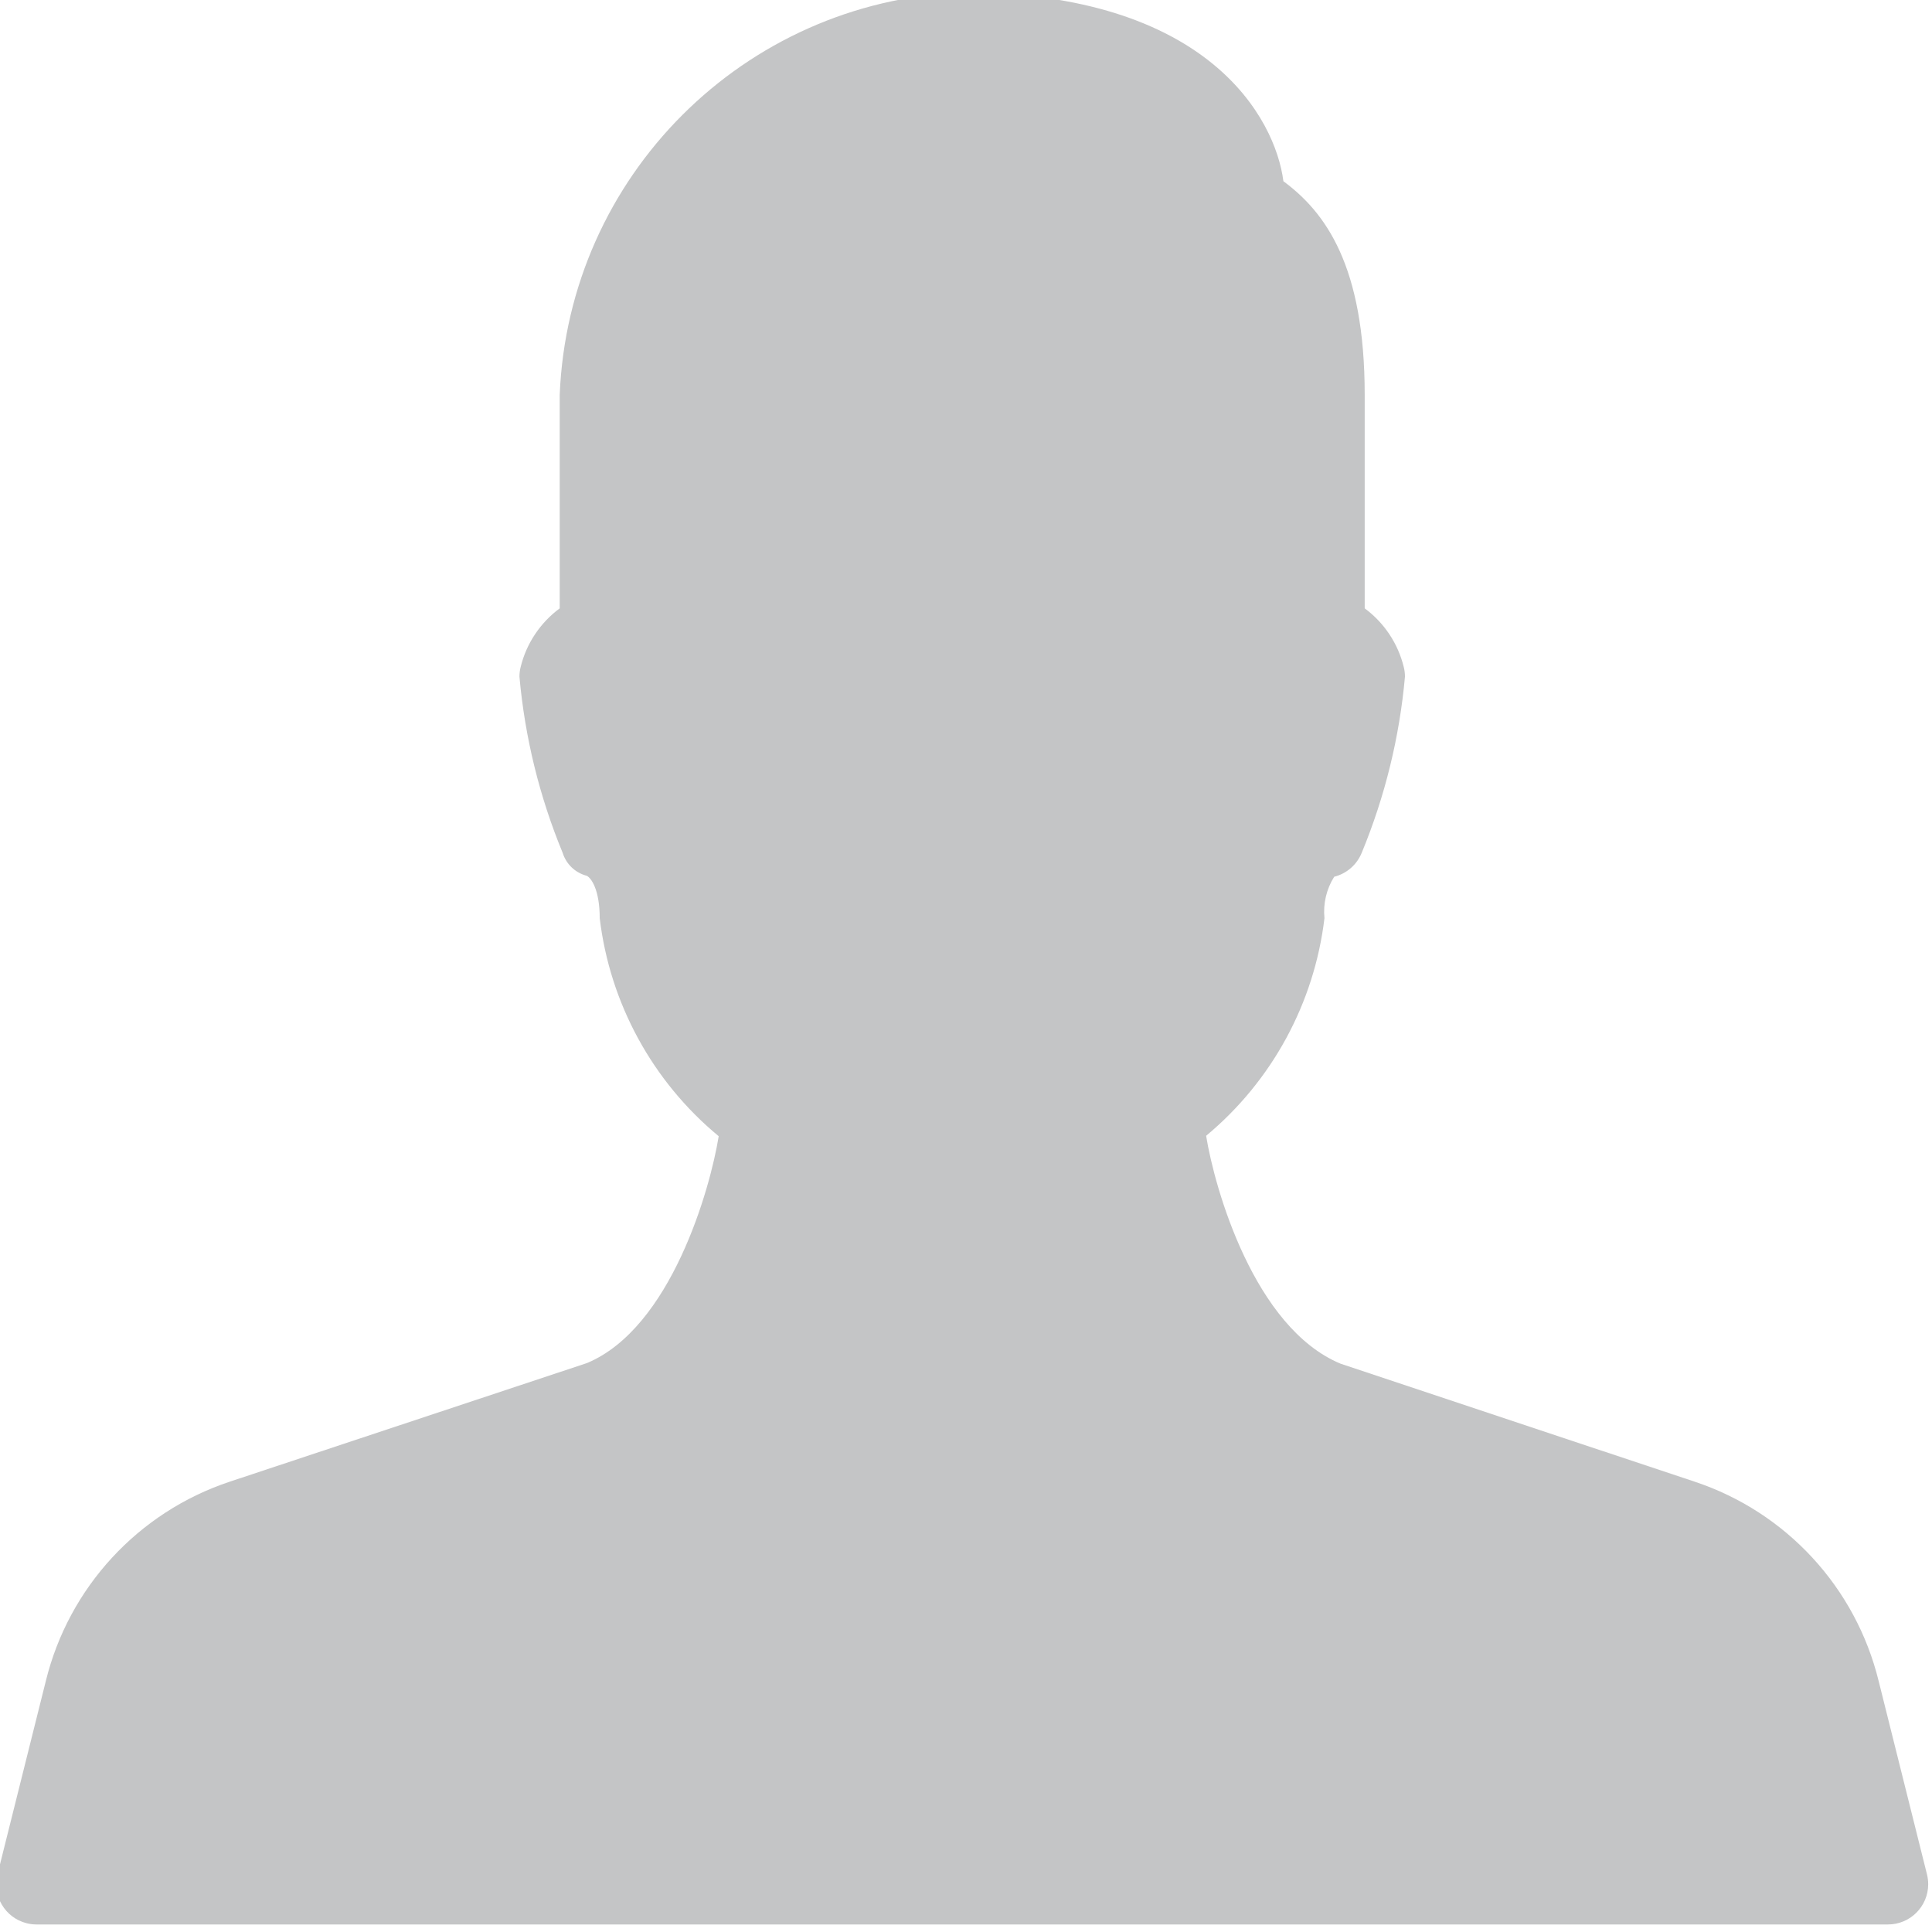 <svg width="512" height="512" xmlns="http://www.w3.org/2000/svg">

 <g>
  <title>background</title>
  <rect fill="none" id="canvas_background" height="78" width="80" y="-1" x="-1"/>
 </g>
 <g>
  <title>Layer 1</title>
  <path id="svg_1" fill="#c4c5c6" d="m510.676,496.752l-12.8,-51.2c-6.073,-24.838 -24.485,-44.813 -48.747,-52.885l-93.867,-31.275c-22.891,-9.536 -33.365,-46.4 -35.627,-60.395c17.442,-14.504 28.665,-35.14 31.36,-57.664c-0.385,-3.847 0.523,-7.713 2.581,-10.987c3.326,-0.833 6.049,-3.215 7.317,-6.4c6.142,-14.872 9.997,-30.588 11.435,-46.613c0.003,-0.871 -0.104,-1.738 -0.32,-2.581c-1.528,-6.227 -5.189,-11.722 -10.347,-15.531l0,-56.555c0,-34.368 -10.496,-48.469 -21.547,-56.64c-2.11,-16.554 -19.838,-50.026 -85.118,-50.026c-57.917,2.332 -104.335,48.75 -106.667,106.667l0,56.555c-5.158,3.809 -8.819,9.304 -10.347,15.531c-0.216,0.843 -0.323,1.711 -0.32,2.581c1.436,16.033 5.291,31.756 11.435,46.635c0.924,3.015 3.347,5.334 6.4,6.123c1.195,0.597 3.435,3.691 3.435,11.243c2.711,22.588 13.999,43.271 31.531,57.771c-2.24,13.973 -12.651,50.816 -34.901,60.117l-94.699,31.445c-24.243,8.071 -42.643,28.026 -48.725,52.843l-12.8,51.2c-1.449,5.71 2.005,11.514 7.715,12.963c0.853,0.217 1.73,0.327 2.61,0.328l490.667,0c5.891,-0.002 10.665,-4.779 10.664,-10.67c-0.001,-0.871 -0.108,-1.737 -0.318,-2.58z"/>
  <g id="svg_2"/>
  <g id="svg_3"/>
  <g id="svg_4"/>
  <g id="svg_5"/>
  <g id="svg_6"/>
  <g id="svg_7"/>
  <g id="svg_8"/>
  <g id="svg_9"/>
  <g id="svg_10"/>
  <g id="svg_11"/>
  <g id="svg_12"/>
  <g id="svg_13"/>
  <g id="svg_14"/>
  <g id="svg_15"/>
  <g id="svg_16"/>
 </g>
</svg>